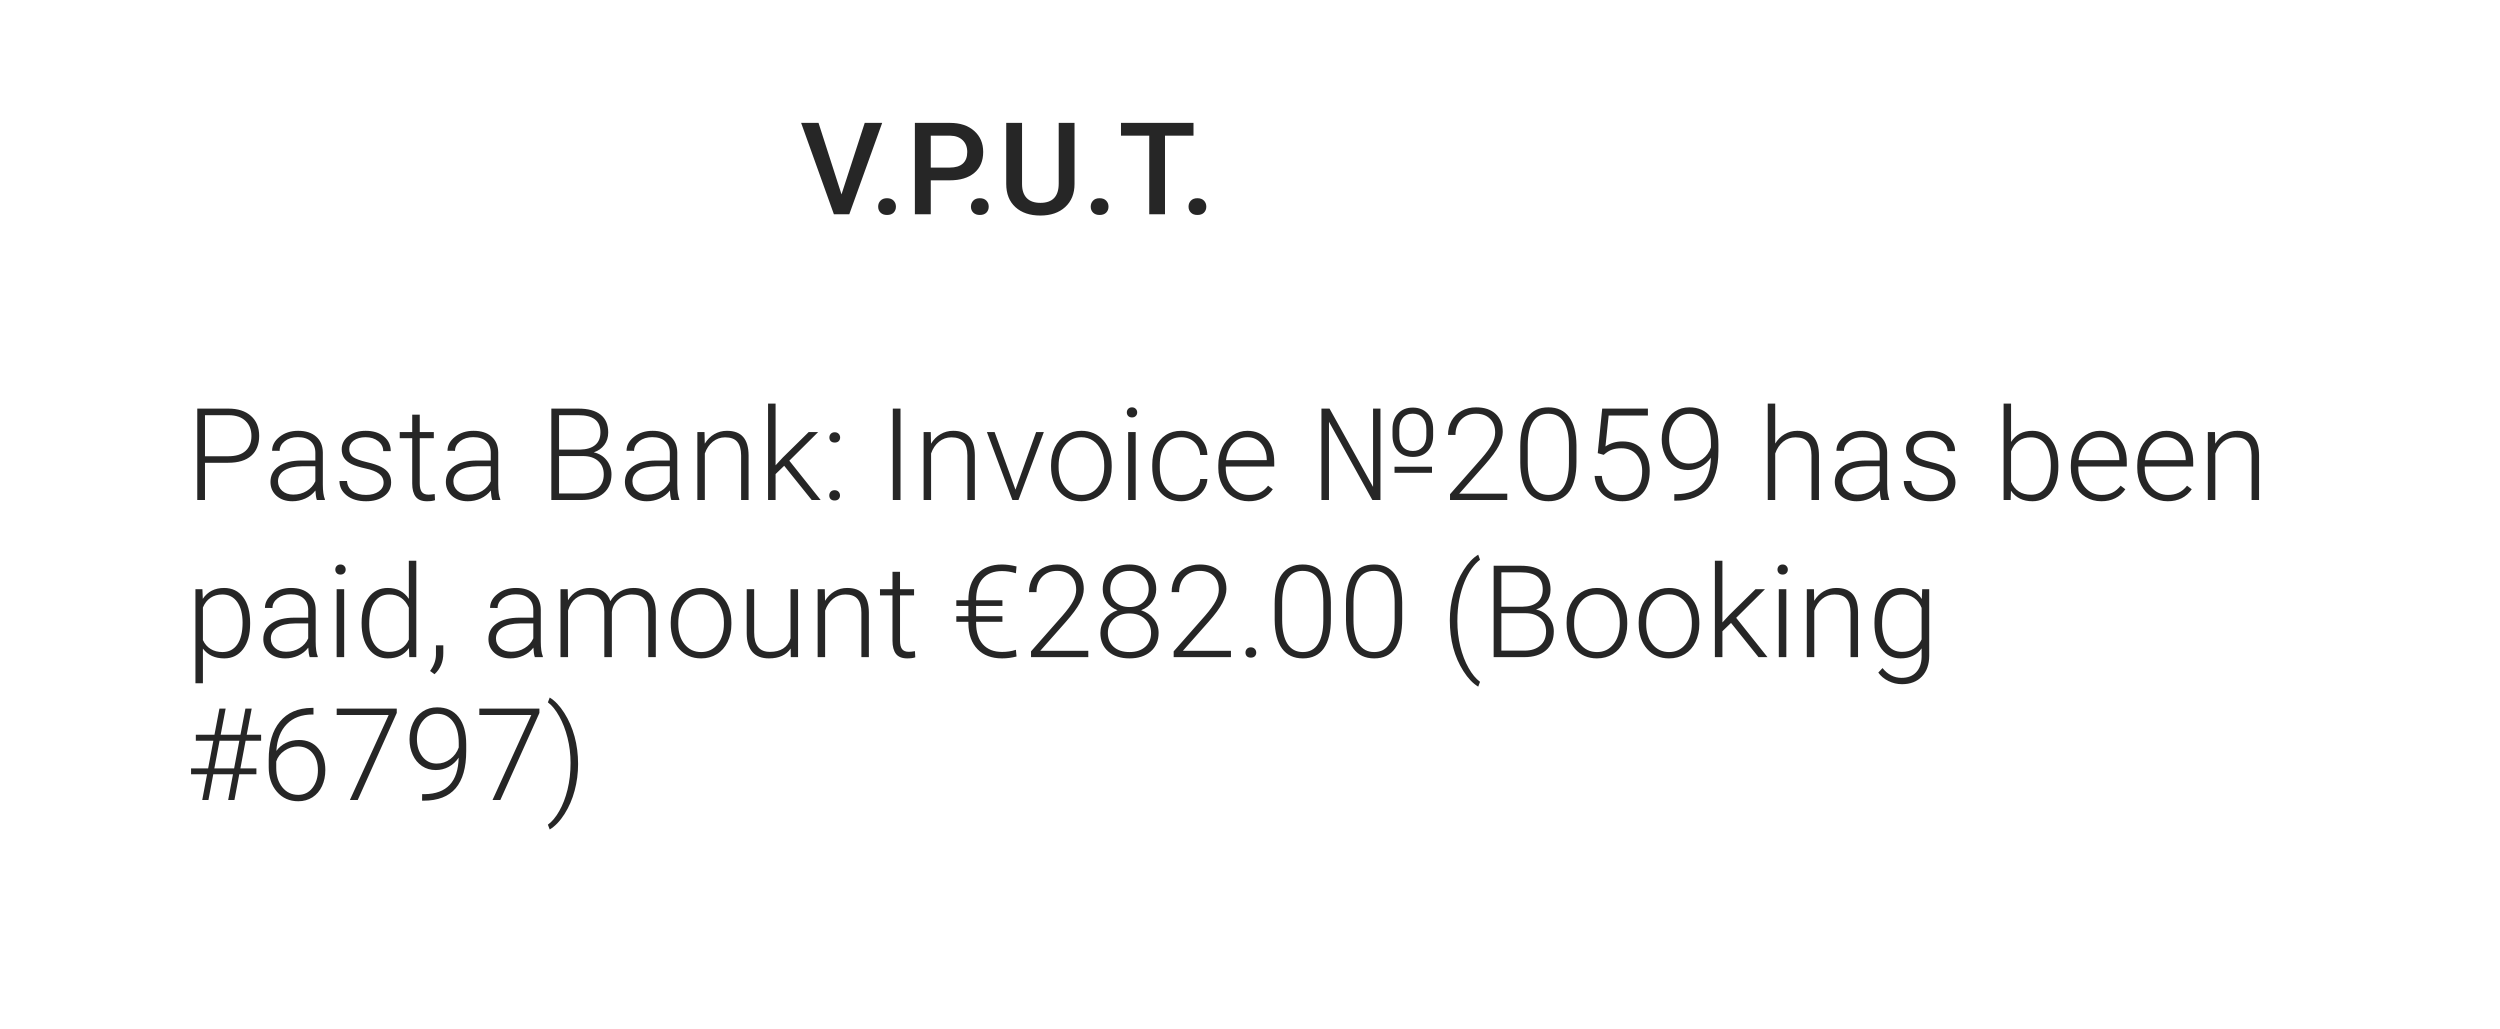 <svg width="175" height="72" viewBox="0 0 175 72" version="1.1" xmlns="http://www.w3.org/2000/svg" xmlns:xlink="http://www.w3.org/1999/xlink">
<title>notification</title>
<desc>Created using Figma</desc>
<g id="Canvas" transform="translate(-8058 -499)">
<g id="notification">
<g id="notification" filter="url(#filter0_d)">
<g id="Mask">
<use xlink:href="#path0_fill" transform="translate(8062 499)" fill="#FFFFFF" fill-opacity="0.95"/>
</g>
<mask id="mask0_outline" mask-type="alpha">
<g id="Mask">
<use xlink:href="#path0_fill" transform="translate(8062 499)" fill="#FFFFFF"/>
</g>
</mask>
<g id="Rectangle" opacity="0.663" mask="url(#mask0_outline)">
<use xlink:href="#path1_fill" transform="translate(8060.3 496.091)" fill="#FFFFFF"/>
</g>
<g id="vput" mask="url(#mask0_outline)">
<g id="Shape">
<use xlink:href="#path2_fill" transform="translate(8070 507.5)" fill="#14A4D8"/>
</g>
<g id="Shape">
<use xlink:href="#path3_fill" transform="translate(8098.19 504)" fill="#FEE900"/>
</g>
<g id="Shape">
<use xlink:href="#path4_fill" transform="translate(8089.25 506.8)" fill="#FB6E52"/>
</g>
<g id="Shape">
<use xlink:href="#path5_fill" transform="translate(8079.62 506.8)" fill="#9EE712"/>
</g>
</g>
</g>
<g id="V.P.U.T.">
<use xlink:href="#path6_fill" transform="translate(8114 506)" fill="#262626"/>
</g>
<g id="Pasta Bank: Invoice">
<use xlink:href="#path7_fill" transform="translate(8071 526)" fill="#262626"/>
</g>
</g>
</g>
<defs>
<filter id="filter0_d" filterUnits="userSpaceOnUse" x="8058" y="499" width="175" height="72" color-interpolation-filters="sRGB">
<feFlood flood-opacity="0" result="BackgroundImageFix"/>
<feColorMatrix in="SourceAlpha" type="matrix" values="0 0 0 0 0 0 0 0 0 0 0 0 0 0 0 0 0 0 255 0"/>
<feOffset dx="0" dy="4"/>
<feGaussianBlur stdDeviation="2"/>
<feColorMatrix type="matrix" values="0 0 0 0 0 0 0 0 0 0 0 0 0 0 0 0 0 0 0.12 0"/>
<feBlend mode="normal" in2="BackgroundImageFix" result="effect1_dropShadow"/>
<feBlend mode="normal" in="SourceGraphic" in2="effect1_dropShadow" result="shape"/>
</filter>
<path id="path0_fill" fill-rule="evenodd" d="M 0 10C 0 4.477 4.477 0 10 0L 157 0C 162.523 0 167 4.477 167 10L 167 54C 167 59.523 162.523 64 157 64L 10 64C 4.477 64 0 59.523 0 54L 0 10Z"/>
<path id="path1_fill" fill-rule="evenodd" d="M 0 0L 177.173 0L 177.173 25.212L 0 25.212L 0 0Z"/>
<path id="path2_fill" d="M 5.983 1.25414e-15L 3.717 6.659L 3.713 6.667C 3.66 6.884 3.569 6.91 3.503 6.91C 3.475 6.91 3.4 6.884 3.289 6.654L 0.888 1.25414e-15L 0 1.25414e-15L 2.669 7.073C 2.726 7.312 2.841 7.475 2.998 7.537C 3.162 7.651 3.318 7.7 3.512 7.7C 3.709 7.7 3.869 7.647 4.034 7.532C 4.178 7.431 4.293 7.268 4.354 7.078L 6.875 0L 5.983 1.25414e-15Z"/>
<path id="path3_fill" d="M 4.139 8.725L 4.011 8.887C 3.842 9.098 3.586 9.28 3.321 9.366L 3.301 9.375C 3.065 9.495 2.813 9.548 2.512 9.548C 2.086 9.548 1.735 9.424 1.367 9.151C 1.053 8.911 0.905 8.605 0.905 8.179L 0.905 3.98L 3.54 3.98L 3.54 3.119L 0.905 3.119L 0.905 0L 0 0L 0 8.225C 0 8.887 0.252 9.457 0.723 9.884L 0.731 9.888C 1.252 10.306 1.818 10.5 2.512 10.5C 2.85 10.5 3.259 10.409 3.631 10.248C 3.978 10.099 4.325 9.9 4.668 9.656L 4.812 9.553L 4.139 8.725Z"/>
<path id="path4_fill" d="M 5.236 0L 5.236 4.812C 5.236 5.379 5.023 5.839 4.588 6.214C 4.171 6.576 3.654 6.763 3.042 6.763C 2.438 6.763 1.938 6.605 1.595 6.312L 1.59 6.307C 1.16 5.971 0.952 5.498 0.952 4.859L 0.952 0L 0 0L 0 5.06C 0 5.843 0.317 6.482 0.973 7.019C 1.547 7.479 2.242 7.7 3.098 7.7C 3.915 7.7 4.61 7.462 5.227 6.972C 5.857 6.448 6.188 5.754 6.188 4.962L 6.188 0L 5.236 0Z"/>
<path id="path5_fill" fill-rule="evenodd" d="M 3.46 0C 4.333 0 5.121 0.344 5.738 0.996C 6.501 1.752 6.875 2.693 6.875 3.861C 6.875 4.943 6.579 5.935 6.039 6.656C 5.393 7.494 4.512 7.915 3.415 7.915C 2.871 7.915 2.375 7.807 1.978 7.597L 1.97 7.593C 1.495 7.313 1.125 6.94 0.889 6.515L 0.889 11.2L 0 11.2L 0 3.809C 0 2.903 0.28 2.061 0.833 1.31C 1.466 0.442 2.347 0 3.46 0ZM 1.604 1.834C 1.125 2.383 0.893 3.079 0.893 3.959L 0.889 3.959L 0.889 4.75L 1.023 5.14C 1.202 5.66 1.515 6.128 1.908 6.455C 2.372 6.798 2.854 6.966 3.395 6.97C 4.028 6.828 4.881 6.523 5.222 6.133C 5.734 5.497 5.981 4.784 5.981 3.959C 5.981 3.079 5.75 2.383 5.271 1.834L 5.267 1.829C 4.832 1.271 4.223 0.992 3.464 0.992C 2.684 0.992 2.111 1.25 1.604 1.834Z"/>
<path id="path6_fill" d="M 2.905 6.607L 4.531 1.602L 5.752 1.602L 3.45 8L 2.373 8L 0.079 1.602L 1.296 1.602L 2.905 6.607ZM 6.091 6.875C 6.29 6.875 6.444 6.932 6.552 7.046C 6.661 7.158 6.715 7.298 6.715 7.468C 6.715 7.635 6.661 7.774 6.552 7.886C 6.444 7.994 6.29 8.048 6.091 8.048C 5.9 8.048 5.75 7.994 5.638 7.886C 5.527 7.777 5.471 7.638 5.471 7.468C 5.471 7.298 5.525 7.158 5.634 7.046C 5.742 6.932 5.895 6.875 6.091 6.875ZM 9.154 5.623L 9.154 8L 8.042 8L 8.042 1.602L 10.49 1.602C 11.205 1.602 11.771 1.788 12.19 2.16C 12.612 2.532 12.823 3.024 12.823 3.636C 12.823 4.263 12.617 4.751 12.204 5.1C 11.793 5.448 11.218 5.623 10.477 5.623L 9.154 5.623ZM 9.154 4.73L 10.49 4.73C 10.885 4.73 11.187 4.638 11.395 4.454C 11.603 4.266 11.707 3.997 11.707 3.645C 11.707 3.299 11.602 3.024 11.391 2.819C 11.18 2.611 10.89 2.504 10.521 2.498L 9.154 2.498L 9.154 4.73ZM 12.586 6.875C 12.785 6.875 12.939 6.932 13.047 7.046C 13.156 7.158 13.21 7.298 13.21 7.468C 13.21 7.635 13.156 7.774 13.047 7.886C 12.939 7.994 12.785 8.048 12.586 8.048C 12.396 8.048 12.245 7.994 12.133 7.886C 12.022 7.777 11.966 7.638 11.966 7.468C 11.966 7.298 12.021 7.158 12.129 7.046C 12.237 6.932 12.39 6.875 12.586 6.875ZM 19.217 1.602L 19.217 5.877C 19.217 6.557 18.999 7.096 18.562 7.495C 18.129 7.89 17.55 8.088 16.827 8.088C 16.094 8.088 15.513 7.893 15.082 7.503C 14.651 7.111 14.436 6.567 14.436 5.873L 14.436 1.602L 15.543 1.602L 15.543 5.882C 15.543 6.31 15.652 6.636 15.869 6.862C 16.085 7.087 16.405 7.2 16.827 7.2C 17.682 7.2 18.11 6.749 18.11 5.847L 18.11 1.602L 19.217 1.602ZM 20.971 6.875C 21.17 6.875 21.324 6.932 21.432 7.046C 21.541 7.158 21.595 7.298 21.595 7.468C 21.595 7.635 21.541 7.774 21.432 7.886C 21.324 7.994 21.17 8.048 20.971 8.048C 20.78 8.048 20.629 7.994 20.518 7.886C 20.407 7.777 20.351 7.638 20.351 7.468C 20.351 7.298 20.405 7.158 20.514 7.046C 20.622 6.932 20.774 6.875 20.971 6.875ZM 27.545 2.498L 25.55 2.498L 25.55 8L 24.447 8L 24.447 2.498L 22.469 2.498L 22.469 1.602L 27.545 1.602L 27.545 2.498ZM 27.817 6.875C 28.017 6.875 28.17 6.932 28.279 7.046C 28.387 7.158 28.441 7.298 28.441 7.468C 28.441 7.635 28.387 7.774 28.279 7.886C 28.17 7.994 28.017 8.048 27.817 8.048C 27.627 8.048 27.476 7.994 27.365 7.886C 27.253 7.777 27.198 7.638 27.198 7.468C 27.198 7.298 27.252 7.158 27.36 7.046C 27.469 6.932 27.621 6.875 27.817 6.875Z"/>
<path id="path7_fill" d="M 1.349 5.394L 1.349 8L 0.809 8L 0.809 1.602L 2.988 1.602C 3.653 1.602 4.178 1.771 4.562 2.111C 4.948 2.451 5.142 2.918 5.142 3.513C 5.142 4.114 4.956 4.578 4.583 4.906C 4.214 5.231 3.678 5.394 2.975 5.394L 1.349 5.394ZM 1.349 4.937L 2.988 4.937C 3.513 4.937 3.913 4.812 4.188 4.563C 4.463 4.314 4.601 3.967 4.601 3.522C 4.601 3.08 4.463 2.728 4.188 2.467C 3.916 2.204 3.527 2.069 3.023 2.063L 1.349 2.063L 1.349 4.937ZM 9.18 8C 9.127 7.851 9.094 7.629 9.079 7.336C 8.895 7.577 8.659 7.763 8.372 7.895C 8.087 8.023 7.786 8.088 7.466 8.088C 7.009 8.088 6.639 7.96 6.354 7.706C 6.073 7.451 5.933 7.128 5.933 6.739C 5.933 6.276 6.125 5.91 6.508 5.64C 6.895 5.371 7.433 5.236 8.121 5.236L 9.075 5.236L 9.075 4.695C 9.075 4.355 8.969 4.089 8.758 3.896C 8.55 3.699 8.246 3.601 7.844 3.601C 7.478 3.601 7.175 3.695 6.935 3.882C 6.694 4.07 6.574 4.295 6.574 4.559L 6.047 4.555C 6.047 4.177 6.223 3.85 6.574 3.575C 6.926 3.296 7.358 3.157 7.871 3.157C 8.401 3.157 8.818 3.291 9.123 3.557C 9.431 3.821 9.589 4.19 9.598 4.665L 9.598 6.915C 9.598 7.375 9.646 7.719 9.743 7.947L 9.743 8L 9.18 8ZM 7.528 7.622C 7.879 7.622 8.193 7.537 8.468 7.367C 8.747 7.197 8.949 6.97 9.075 6.686L 9.075 5.64L 8.134 5.64C 7.61 5.646 7.2 5.743 6.904 5.93C 6.608 6.115 6.46 6.37 6.46 6.695C 6.46 6.961 6.558 7.183 6.754 7.358C 6.954 7.534 7.211 7.622 7.528 7.622ZM 13.852 6.792C 13.852 6.531 13.746 6.321 13.535 6.163C 13.327 6.005 13.012 5.882 12.59 5.794C 12.168 5.703 11.84 5.601 11.606 5.486C 11.374 5.369 11.202 5.227 11.087 5.06C 10.976 4.893 10.92 4.691 10.92 4.454C 10.92 4.079 11.077 3.77 11.391 3.526C 11.704 3.28 12.105 3.157 12.595 3.157C 13.125 3.157 13.55 3.289 13.869 3.553C 14.191 3.813 14.352 4.155 14.352 4.577L 13.825 4.577C 13.825 4.298 13.708 4.067 13.474 3.882C 13.242 3.698 12.949 3.605 12.595 3.605C 12.249 3.605 11.971 3.683 11.76 3.838C 11.552 3.991 11.448 4.19 11.448 4.436C 11.448 4.673 11.534 4.858 11.707 4.99C 11.883 5.119 12.201 5.237 12.661 5.346C 13.123 5.454 13.469 5.57 13.698 5.693C 13.929 5.816 14.101 5.964 14.212 6.137C 14.323 6.31 14.379 6.519 14.379 6.765C 14.379 7.167 14.216 7.487 13.891 7.728C 13.569 7.968 13.147 8.088 12.626 8.088C 12.072 8.088 11.622 7.955 11.276 7.688C 10.934 7.418 10.762 7.079 10.762 6.668L 11.29 6.668C 11.31 6.976 11.439 7.216 11.676 7.389C 11.916 7.559 12.233 7.644 12.626 7.644C 12.992 7.644 13.288 7.563 13.513 7.402C 13.739 7.241 13.852 7.038 13.852 6.792ZM 16.383 2.028L 16.383 3.245L 17.367 3.245L 17.367 3.676L 16.383 3.676L 16.383 6.844C 16.383 7.108 16.43 7.304 16.523 7.433C 16.62 7.562 16.78 7.626 17.002 7.626C 17.09 7.626 17.232 7.612 17.429 7.583L 17.451 8.013C 17.313 8.063 17.125 8.088 16.888 8.088C 16.528 8.088 16.266 7.984 16.102 7.776C 15.938 7.565 15.855 7.256 15.855 6.849L 15.855 3.676L 14.981 3.676L 14.981 3.245L 15.855 3.245L 15.855 2.028L 16.383 2.028ZM 21.459 8C 21.406 7.851 21.372 7.629 21.357 7.336C 21.173 7.577 20.937 7.763 20.65 7.895C 20.366 8.023 20.064 8.088 19.745 8.088C 19.288 8.088 18.917 7.96 18.633 7.706C 18.352 7.451 18.211 7.128 18.211 6.739C 18.211 6.276 18.403 5.91 18.787 5.64C 19.173 5.371 19.711 5.236 20.399 5.236L 21.353 5.236L 21.353 4.695C 21.353 4.355 21.248 4.089 21.037 3.896C 20.829 3.699 20.524 3.601 20.123 3.601C 19.756 3.601 19.453 3.695 19.213 3.882C 18.973 4.07 18.852 4.295 18.852 4.559L 18.325 4.555C 18.325 4.177 18.501 3.85 18.852 3.575C 19.204 3.296 19.636 3.157 20.149 3.157C 20.679 3.157 21.097 3.291 21.401 3.557C 21.709 3.821 21.867 4.19 21.876 4.665L 21.876 6.915C 21.876 7.375 21.924 7.719 22.021 7.947L 22.021 8L 21.459 8ZM 19.806 7.622C 20.158 7.622 20.471 7.537 20.747 7.367C 21.025 7.197 21.227 6.97 21.353 6.686L 21.353 5.64L 20.413 5.64C 19.888 5.646 19.478 5.743 19.182 5.93C 18.886 6.115 18.738 6.37 18.738 6.695C 18.738 6.961 18.836 7.183 19.033 7.358C 19.232 7.534 19.49 7.622 19.806 7.622ZM 25.594 8L 25.594 1.602L 27.483 1.602C 28.169 1.602 28.689 1.744 29.044 2.028C 29.398 2.309 29.575 2.725 29.575 3.276C 29.575 3.607 29.484 3.896 29.303 4.142C 29.124 4.385 28.878 4.559 28.564 4.665C 28.936 4.747 29.235 4.93 29.461 5.214C 29.689 5.498 29.804 5.826 29.804 6.198C 29.804 6.764 29.621 7.206 29.254 7.525C 28.891 7.842 28.384 8 27.734 8L 25.594 8ZM 26.134 4.924L 26.134 7.543L 27.756 7.543C 28.219 7.543 28.585 7.426 28.855 7.191C 29.127 6.954 29.263 6.626 29.263 6.207C 29.263 5.812 29.133 5.5 28.872 5.271C 28.614 5.04 28.257 4.924 27.8 4.924L 26.134 4.924ZM 26.134 4.471L 27.611 4.471C 28.062 4.462 28.411 4.357 28.657 4.155C 28.906 3.95 29.03 3.652 29.03 3.263C 29.03 2.853 28.901 2.551 28.644 2.357C 28.389 2.161 28.002 2.063 27.483 2.063L 26.134 2.063L 26.134 4.471ZM 33.992 8C 33.939 7.851 33.905 7.629 33.891 7.336C 33.706 7.577 33.47 7.763 33.183 7.895C 32.899 8.023 32.597 8.088 32.278 8.088C 31.821 8.088 31.45 7.96 31.166 7.706C 30.885 7.451 30.744 7.128 30.744 6.739C 30.744 6.276 30.936 5.91 31.32 5.64C 31.706 5.371 32.244 5.236 32.933 5.236L 33.886 5.236L 33.886 4.695C 33.886 4.355 33.781 4.089 33.57 3.896C 33.362 3.699 33.057 3.601 32.656 3.601C 32.29 3.601 31.986 3.695 31.746 3.882C 31.506 4.07 31.386 4.295 31.386 4.559L 30.858 4.555C 30.858 4.177 31.034 3.85 31.386 3.575C 31.737 3.296 32.169 3.157 32.682 3.157C 33.212 3.157 33.63 3.291 33.935 3.557C 34.242 3.821 34.4 4.19 34.409 4.665L 34.409 6.915C 34.409 7.375 34.458 7.719 34.554 7.947L 34.554 8L 33.992 8ZM 32.339 7.622C 32.691 7.622 33.004 7.537 33.28 7.367C 33.558 7.197 33.76 6.97 33.886 6.686L 33.886 5.64L 32.946 5.64C 32.421 5.646 32.011 5.743 31.715 5.93C 31.419 6.115 31.271 6.37 31.271 6.695C 31.271 6.961 31.37 7.183 31.566 7.358C 31.765 7.534 32.023 7.622 32.339 7.622ZM 36.316 3.245L 36.334 4.058C 36.513 3.765 36.735 3.542 37.002 3.39C 37.269 3.235 37.563 3.157 37.885 3.157C 38.395 3.157 38.774 3.301 39.023 3.588C 39.273 3.875 39.398 4.306 39.401 4.88L 39.401 8L 38.878 8L 38.878 4.875C 38.876 4.451 38.785 4.134 38.606 3.926C 38.43 3.718 38.148 3.614 37.758 3.614C 37.433 3.614 37.144 3.717 36.892 3.922C 36.643 4.124 36.459 4.398 36.338 4.744L 36.338 8L 35.815 8L 35.815 3.245L 36.316 3.245ZM 41.893 5.605L 41.291 6.185L 41.291 8L 40.764 8L 40.764 1.25L 41.291 1.25L 41.291 5.57L 41.788 5.034L 43.607 3.245L 44.27 3.245L 42.253 5.249L 44.446 8L 43.818 8L 41.893 5.605ZM 45.048 7.684C 45.048 7.581 45.081 7.495 45.145 7.424C 45.212 7.351 45.305 7.314 45.422 7.314C 45.539 7.314 45.631 7.351 45.699 7.424C 45.766 7.495 45.8 7.581 45.8 7.684C 45.8 7.786 45.766 7.871 45.699 7.938C 45.631 8.003 45.539 8.035 45.422 8.035C 45.305 8.035 45.212 8.003 45.145 7.938C 45.081 7.871 45.048 7.786 45.048 7.684ZM 45.057 3.627C 45.057 3.525 45.089 3.438 45.154 3.368C 45.221 3.295 45.313 3.258 45.431 3.258C 45.548 3.258 45.64 3.295 45.708 3.368C 45.775 3.438 45.809 3.525 45.809 3.627C 45.809 3.73 45.775 3.815 45.708 3.882C 45.64 3.947 45.548 3.979 45.431 3.979C 45.313 3.979 45.221 3.947 45.154 3.882C 45.089 3.815 45.057 3.73 45.057 3.627ZM 50.036 8L 49.496 8L 49.496 1.602L 50.036 1.602L 50.036 8ZM 52.154 3.245L 52.172 4.058C 52.351 3.765 52.573 3.542 52.84 3.39C 53.106 3.235 53.401 3.157 53.723 3.157C 54.233 3.157 54.612 3.301 54.861 3.588C 55.11 3.875 55.236 4.306 55.239 4.88L 55.239 8L 54.716 8L 54.716 4.875C 54.713 4.451 54.623 4.134 54.444 3.926C 54.268 3.718 53.985 3.614 53.596 3.614C 53.27 3.614 52.982 3.717 52.73 3.922C 52.481 4.124 52.296 4.398 52.176 4.744L 52.176 8L 51.653 8L 51.653 3.245L 52.154 3.245ZM 58.083 7.275L 59.528 3.245L 60.069 3.245L 58.294 8L 57.867 8L 56.083 3.245L 56.623 3.245L 58.083 7.275ZM 60.574 5.552C 60.574 5.095 60.662 4.684 60.838 4.317C 61.017 3.951 61.267 3.667 61.589 3.465C 61.915 3.26 62.282 3.157 62.692 3.157C 63.325 3.157 63.838 3.38 64.231 3.825C 64.623 4.268 64.819 4.855 64.819 5.587L 64.819 5.697C 64.819 6.157 64.73 6.572 64.551 6.941C 64.376 7.307 64.126 7.59 63.804 7.789C 63.482 7.988 63.114 8.088 62.701 8.088C 62.071 8.088 61.559 7.867 61.163 7.424C 60.77 6.979 60.574 6.39 60.574 5.658L 60.574 5.552ZM 61.102 5.697C 61.102 6.266 61.248 6.733 61.541 7.099C 61.837 7.462 62.224 7.644 62.701 7.644C 63.176 7.644 63.56 7.462 63.852 7.099C 64.148 6.733 64.296 6.251 64.296 5.653L 64.296 5.552C 64.296 5.189 64.229 4.856 64.094 4.555C 63.959 4.253 63.77 4.02 63.527 3.856C 63.284 3.689 63.006 3.605 62.692 3.605C 62.224 3.605 61.841 3.79 61.545 4.159C 61.249 4.525 61.102 5.006 61.102 5.601L 61.102 5.697ZM 66.498 8L 65.971 8L 65.971 3.245L 66.498 3.245L 66.498 8ZM 65.878 1.87C 65.878 1.77 65.911 1.687 65.975 1.619C 66.04 1.549 66.127 1.514 66.239 1.514C 66.35 1.514 66.438 1.549 66.502 1.619C 66.57 1.687 66.603 1.77 66.603 1.87C 66.603 1.969 66.57 2.053 66.502 2.12C 66.438 2.188 66.35 2.221 66.239 2.221C 66.127 2.221 66.04 2.188 65.975 2.12C 65.911 2.053 65.878 1.969 65.878 1.87ZM 69.689 7.644C 70.055 7.644 70.361 7.542 70.607 7.336C 70.856 7.128 70.991 6.86 71.011 6.532L 71.517 6.532C 71.502 6.822 71.411 7.087 71.244 7.328C 71.077 7.565 70.855 7.751 70.576 7.886C 70.301 8.021 70.005 8.088 69.689 8.088C 69.064 8.088 68.569 7.871 68.203 7.438C 67.84 7.004 67.658 6.421 67.658 5.688L 67.658 5.53C 67.658 5.062 67.74 4.647 67.904 4.287C 68.068 3.926 68.303 3.648 68.607 3.452C 68.915 3.255 69.274 3.157 69.684 3.157C 70.206 3.157 70.635 3.312 70.972 3.623C 71.311 3.934 71.493 4.342 71.517 4.849L 71.011 4.849C 70.988 4.477 70.853 4.177 70.607 3.948C 70.364 3.72 70.056 3.605 69.684 3.605C 69.21 3.605 68.84 3.777 68.577 4.12C 68.316 4.462 68.186 4.943 68.186 5.561L 68.186 5.715C 68.186 6.321 68.316 6.794 68.577 7.134C 68.84 7.474 69.211 7.644 69.689 7.644ZM 74.413 8.088C 74.008 8.088 73.642 7.988 73.314 7.789C 72.989 7.59 72.735 7.313 72.554 6.958C 72.372 6.601 72.281 6.201 72.281 5.759L 72.281 5.57C 72.281 5.113 72.369 4.701 72.545 4.335C 72.724 3.969 72.971 3.682 73.288 3.474C 73.604 3.263 73.947 3.157 74.316 3.157C 74.893 3.157 75.35 3.355 75.687 3.75C 76.027 4.143 76.197 4.681 76.197 5.363L 76.197 5.658L 72.804 5.658L 72.804 5.759C 72.804 6.298 72.958 6.748 73.266 7.108C 73.576 7.465 73.966 7.644 74.435 7.644C 74.716 7.644 74.963 7.593 75.177 7.49C 75.394 7.388 75.59 7.224 75.766 6.998L 76.096 7.249C 75.709 7.808 75.148 8.088 74.413 8.088ZM 74.316 3.605C 73.92 3.605 73.586 3.75 73.314 4.041C 73.044 4.331 72.88 4.72 72.822 5.209L 75.674 5.209L 75.674 5.152C 75.659 4.695 75.529 4.323 75.283 4.036C 75.037 3.749 74.714 3.605 74.316 3.605ZM 87.24 6.097L 84.617 6.097L 84.617 5.671L 87.24 5.671L 87.24 6.097ZM 84.476 3.025C 84.476 2.577 84.605 2.217 84.863 1.944C 85.124 1.669 85.468 1.531 85.895 1.531C 86.323 1.531 86.668 1.667 86.928 1.94C 87.189 2.212 87.319 2.582 87.319 3.047L 87.319 3.5C 87.319 3.942 87.192 4.301 86.937 4.577C 86.682 4.849 86.338 4.985 85.904 4.985C 85.468 4.985 85.121 4.849 84.863 4.577C 84.605 4.304 84.476 3.939 84.476 3.482L 84.476 3.025ZM 84.951 3.5C 84.951 3.834 85.034 4.096 85.201 4.287C 85.368 4.474 85.603 4.568 85.904 4.568C 86.191 4.568 86.42 4.474 86.59 4.287C 86.76 4.099 86.845 3.833 86.845 3.487L 86.845 3.025C 86.845 2.697 86.761 2.438 86.594 2.248C 86.427 2.054 86.194 1.958 85.895 1.958C 85.597 1.958 85.364 2.056 85.197 2.252C 85.033 2.445 84.951 2.71 84.951 3.047L 84.951 3.5ZM 83.632 8L 83.065 8L 80.029 2.524L 80.029 8L 79.501 8L 79.501 1.602L 80.068 1.602L 83.114 7.082L 83.114 1.602L 83.632 1.602L 83.632 8ZM 92.509 8L 88.501 8L 88.501 7.596L 90.694 5.108C 91.058 4.689 91.31 4.344 91.45 4.071C 91.591 3.799 91.661 3.534 91.661 3.276C 91.661 2.872 91.543 2.552 91.305 2.318C 91.068 2.081 90.741 1.962 90.325 1.962C 89.894 1.962 89.546 2.1 89.279 2.375C 89.016 2.65 88.884 3.008 88.884 3.447L 88.361 3.447C 88.361 3.087 88.441 2.759 88.603 2.463C 88.767 2.167 88.998 1.936 89.297 1.769C 89.599 1.599 89.941 1.514 90.325 1.514C 90.911 1.514 91.368 1.667 91.696 1.975C 92.027 2.283 92.193 2.702 92.193 3.232C 92.193 3.531 92.099 3.857 91.912 4.212C 91.727 4.566 91.4 5.009 90.932 5.539L 89.147 7.556L 92.509 7.556L 92.509 8ZM 97.352 5.333C 97.352 6.235 97.186 6.92 96.856 7.389C 96.524 7.855 96.037 8.088 95.392 8.088C 94.759 8.088 94.274 7.859 93.938 7.402C 93.601 6.942 93.428 6.274 93.419 5.398L 93.419 4.251C 93.419 3.352 93.586 2.671 93.92 2.208C 94.254 1.745 94.742 1.514 95.383 1.514C 96.016 1.514 96.499 1.738 96.834 2.186C 97.168 2.631 97.34 3.289 97.352 4.159L 97.352 5.333ZM 96.825 4.186C 96.825 3.453 96.705 2.899 96.464 2.524C 96.227 2.149 95.867 1.962 95.383 1.962C 94.909 1.962 94.551 2.145 94.311 2.511C 94.071 2.877 93.948 3.418 93.942 4.133L 93.942 5.39C 93.942 6.119 94.065 6.677 94.311 7.064C 94.56 7.451 94.92 7.644 95.392 7.644C 95.861 7.644 96.215 7.455 96.456 7.077C 96.699 6.699 96.822 6.146 96.825 5.416L 96.825 4.186ZM 98.842 4.722L 99.154 1.602L 102.353 1.602L 102.353 2.089L 99.606 2.089L 99.382 4.251C 99.725 4.017 100.126 3.9 100.586 3.9C 101.164 3.9 101.624 4.087 101.966 4.462C 102.309 4.837 102.48 5.337 102.48 5.961C 102.48 6.635 102.313 7.158 101.979 7.53C 101.646 7.902 101.175 8.088 100.569 8.088C 100.012 8.088 99.561 7.933 99.215 7.622C 98.87 7.312 98.672 6.876 98.622 6.317L 99.127 6.317C 99.177 6.753 99.325 7.084 99.571 7.31C 99.817 7.533 100.15 7.644 100.569 7.644C 101.026 7.644 101.37 7.499 101.602 7.209C 101.836 6.919 101.953 6.506 101.953 5.97C 101.953 5.501 101.823 5.119 101.562 4.823C 101.301 4.527 100.945 4.379 100.494 4.379C 100.245 4.379 100.028 4.411 99.844 4.476C 99.659 4.537 99.464 4.659 99.259 4.84L 98.842 4.722ZM 106.761 5.038C 106.573 5.313 106.34 5.527 106.062 5.68C 105.784 5.829 105.482 5.904 105.157 5.904C 104.793 5.904 104.473 5.81 104.194 5.623C 103.916 5.435 103.701 5.176 103.548 4.845C 103.396 4.514 103.32 4.152 103.32 3.759C 103.32 3.337 103.4 2.954 103.562 2.608C 103.726 2.262 103.953 1.994 104.243 1.804C 104.536 1.61 104.873 1.514 105.253 1.514C 105.895 1.514 106.395 1.739 106.752 2.19C 107.109 2.639 107.288 3.276 107.288 4.102L 107.288 4.577C 107.288 5.731 107.042 6.598 106.55 7.178C 106.058 7.758 105.306 8.048 104.295 8.048L 104.199 8.048L 104.203 7.591L 104.388 7.591C 105.152 7.58 105.734 7.363 106.132 6.941C 106.531 6.519 106.74 5.885 106.761 5.038ZM 105.223 5.451C 105.574 5.451 105.889 5.347 106.167 5.139C 106.449 4.928 106.648 4.656 106.765 4.322L 106.765 4.019C 106.765 3.368 106.629 2.864 106.356 2.507C 106.087 2.146 105.722 1.966 105.262 1.966C 104.846 1.966 104.505 2.135 104.238 2.472C 103.972 2.806 103.838 3.228 103.838 3.737C 103.838 4.227 103.966 4.635 104.221 4.963C 104.479 5.289 104.812 5.451 105.223 5.451ZM 111.265 4.049C 111.438 3.765 111.659 3.545 111.929 3.39C 112.198 3.235 112.493 3.157 112.812 3.157C 113.322 3.157 113.701 3.301 113.95 3.588C 114.199 3.875 114.325 4.306 114.328 4.88L 114.328 8L 113.805 8L 113.805 4.875C 113.802 4.451 113.711 4.134 113.533 3.926C 113.357 3.718 113.074 3.614 112.685 3.614C 112.359 3.614 112.071 3.717 111.819 3.922C 111.57 4.124 111.385 4.398 111.265 4.744L 111.265 8L 110.742 8L 110.742 1.25L 111.265 1.25L 111.265 4.049ZM 118.683 8C 118.63 7.851 118.597 7.629 118.582 7.336C 118.397 7.577 118.162 7.763 117.875 7.895C 117.59 8.023 117.289 8.088 116.969 8.088C 116.512 8.088 116.142 7.96 115.857 7.706C 115.576 7.451 115.436 7.128 115.436 6.739C 115.436 6.276 115.627 5.91 116.011 5.64C 116.398 5.371 116.936 5.236 117.624 5.236L 118.578 5.236L 118.578 4.695C 118.578 4.355 118.472 4.089 118.261 3.896C 118.053 3.699 117.749 3.601 117.347 3.601C 116.981 3.601 116.678 3.695 116.438 3.882C 116.197 4.07 116.077 4.295 116.077 4.559L 115.55 4.555C 115.55 4.177 115.726 3.85 116.077 3.575C 116.429 3.296 116.861 3.157 117.374 3.157C 117.904 3.157 118.321 3.291 118.626 3.557C 118.934 3.821 119.092 4.19 119.101 4.665L 119.101 6.915C 119.101 7.375 119.149 7.719 119.246 7.947L 119.246 8L 118.683 8ZM 117.031 7.622C 117.382 7.622 117.696 7.537 117.971 7.367C 118.25 7.197 118.452 6.97 118.578 6.686L 118.578 5.64L 117.637 5.64C 117.113 5.646 116.703 5.743 116.407 5.93C 116.111 6.115 115.963 6.37 115.963 6.695C 115.963 6.961 116.061 7.183 116.257 7.358C 116.457 7.534 116.714 7.622 117.031 7.622ZM 123.354 6.792C 123.354 6.531 123.249 6.321 123.038 6.163C 122.83 6.005 122.515 5.882 122.093 5.794C 121.671 5.703 121.343 5.601 121.109 5.486C 120.877 5.369 120.705 5.227 120.59 5.06C 120.479 4.893 120.423 4.691 120.423 4.454C 120.423 4.079 120.58 3.77 120.894 3.526C 121.207 3.28 121.608 3.157 122.098 3.157C 122.628 3.157 123.053 3.289 123.372 3.553C 123.694 3.813 123.855 4.155 123.855 4.577L 123.328 4.577C 123.328 4.298 123.211 4.067 122.977 3.882C 122.745 3.698 122.452 3.605 122.098 3.605C 121.752 3.605 121.474 3.683 121.263 3.838C 121.055 3.991 120.951 4.19 120.951 4.436C 120.951 4.673 121.037 4.858 121.21 4.99C 121.386 5.119 121.704 5.237 122.164 5.346C 122.626 5.454 122.972 5.57 123.201 5.693C 123.432 5.816 123.604 5.964 123.715 6.137C 123.826 6.31 123.882 6.519 123.882 6.765C 123.882 7.167 123.719 7.487 123.394 7.728C 123.072 7.968 122.65 8.088 122.128 8.088C 121.575 8.088 121.125 7.955 120.779 7.688C 120.437 7.418 120.265 7.079 120.265 6.668L 120.792 6.668C 120.813 6.976 120.942 7.216 121.179 7.389C 121.419 7.559 121.736 7.644 122.128 7.644C 122.495 7.644 122.791 7.563 123.016 7.402C 123.242 7.241 123.354 7.038 123.354 6.792ZM 131.084 5.671C 131.084 6.412 130.92 7.001 130.592 7.438C 130.264 7.871 129.823 8.088 129.27 8.088C 128.607 8.088 128.106 7.842 127.767 7.35L 127.745 8L 127.252 8L 127.252 1.25L 127.775 1.25L 127.775 3.935C 128.109 3.417 128.604 3.157 129.261 3.157C 129.823 3.157 130.267 3.373 130.592 3.803C 130.92 4.231 131.084 4.827 131.084 5.592L 131.084 5.671ZM 130.557 5.579C 130.557 4.952 130.436 4.468 130.192 4.128C 129.949 3.786 129.606 3.614 129.164 3.614C 128.827 3.614 128.542 3.698 128.307 3.865C 128.073 4.029 127.896 4.271 127.775 4.59L 127.775 6.734C 128.039 7.332 128.505 7.631 129.173 7.631C 129.606 7.631 129.945 7.459 130.188 7.117C 130.434 6.774 130.557 6.261 130.557 5.579ZM 134.09 8.088C 133.686 8.088 133.32 7.988 132.992 7.789C 132.667 7.59 132.413 7.313 132.231 6.958C 132.05 6.601 131.959 6.201 131.959 5.759L 131.959 5.57C 131.959 5.113 132.047 4.701 132.223 4.335C 132.401 3.969 132.649 3.682 132.965 3.474C 133.282 3.263 133.625 3.157 133.994 3.157C 134.571 3.157 135.028 3.355 135.365 3.75C 135.705 4.143 135.875 4.681 135.875 5.363L 135.875 5.658L 132.482 5.658L 132.482 5.759C 132.482 6.298 132.636 6.748 132.943 7.108C 133.254 7.465 133.644 7.644 134.112 7.644C 134.394 7.644 134.641 7.593 134.855 7.49C 135.072 7.388 135.268 7.224 135.444 6.998L 135.773 7.249C 135.387 7.808 134.826 8.088 134.09 8.088ZM 133.994 3.605C 133.598 3.605 133.264 3.75 132.992 4.041C 132.722 4.331 132.558 4.72 132.5 5.209L 135.352 5.209L 135.352 5.152C 135.337 4.695 135.207 4.323 134.96 4.036C 134.714 3.749 134.392 3.605 133.994 3.605ZM 138.74 8.088C 138.335 8.088 137.969 7.988 137.641 7.789C 137.316 7.59 137.062 7.313 136.881 6.958C 136.699 6.601 136.608 6.201 136.608 5.759L 136.608 5.57C 136.608 5.113 136.696 4.701 136.872 4.335C 137.051 3.969 137.298 3.682 137.615 3.474C 137.931 3.263 138.274 3.157 138.643 3.157C 139.22 3.157 139.677 3.355 140.014 3.75C 140.354 4.143 140.524 4.681 140.524 5.363L 140.524 5.658L 137.131 5.658L 137.131 5.759C 137.131 6.298 137.285 6.748 137.593 7.108C 137.903 7.465 138.293 7.644 138.762 7.644C 139.043 7.644 139.291 7.593 139.504 7.49C 139.721 7.388 139.917 7.224 140.093 6.998L 140.423 7.249C 140.036 7.808 139.475 8.088 138.74 8.088ZM 138.643 3.605C 138.248 3.605 137.914 3.75 137.641 4.041C 137.372 4.331 137.208 4.72 137.149 5.209L 140.001 5.209L 140.001 5.152C 139.986 4.695 139.856 4.323 139.61 4.036C 139.364 3.749 139.042 3.605 138.643 3.605ZM 142.049 3.245L 142.066 4.058C 142.245 3.765 142.468 3.542 142.734 3.39C 143.001 3.235 143.295 3.157 143.618 3.157C 144.127 3.157 144.507 3.301 144.756 3.588C 145.005 3.875 145.131 4.306 145.134 4.88L 145.134 8L 144.611 8L 144.611 4.875C 144.608 4.451 144.517 4.134 144.338 3.926C 144.163 3.718 143.88 3.614 143.49 3.614C 143.165 3.614 142.876 3.717 142.625 3.922C 142.375 4.124 142.191 4.398 142.071 4.744L 142.071 8L 141.548 8L 141.548 3.245L 142.049 3.245ZM 4.509 16.671C 4.509 17.412 4.345 18.001 4.017 18.438C 3.688 18.871 3.249 19.088 2.698 19.088C 2.048 19.088 1.55 18.859 1.204 18.402L 1.204 20.828L 0.681 20.828L 0.681 14.245L 1.169 14.245L 1.195 14.918C 1.538 14.411 2.035 14.157 2.685 14.157C 3.253 14.157 3.699 14.373 4.021 14.803C 4.346 15.234 4.509 15.832 4.509 16.596L 4.509 16.671ZM 3.981 16.579C 3.981 15.972 3.857 15.493 3.608 15.142C 3.359 14.79 3.012 14.614 2.566 14.614C 2.244 14.614 1.967 14.692 1.736 14.847C 1.504 15.002 1.327 15.228 1.204 15.524L 1.204 17.805C 1.33 18.077 1.51 18.285 1.745 18.429C 1.979 18.572 2.256 18.644 2.575 18.644C 3.018 18.644 3.362 18.468 3.608 18.117C 3.857 17.762 3.981 17.25 3.981 16.579ZM 8.679 19C 8.626 18.851 8.593 18.629 8.578 18.336C 8.394 18.577 8.158 18.763 7.871 18.895C 7.586 19.023 7.285 19.088 6.965 19.088C 6.508 19.088 6.138 18.96 5.854 18.706C 5.572 18.451 5.432 18.128 5.432 17.739C 5.432 17.276 5.624 16.91 6.007 16.64C 6.394 16.371 6.932 16.236 7.62 16.236L 8.574 16.236L 8.574 15.695C 8.574 15.355 8.468 15.089 8.257 14.896C 8.049 14.699 7.745 14.601 7.343 14.601C 6.977 14.601 6.674 14.695 6.434 14.882C 6.193 15.07 6.073 15.295 6.073 15.559L 5.546 15.555C 5.546 15.177 5.722 14.85 6.073 14.575C 6.425 14.296 6.857 14.157 7.37 14.157C 7.9 14.157 8.317 14.29 8.622 14.557C 8.93 14.821 9.088 15.19 9.097 15.665L 9.097 17.915C 9.097 18.375 9.145 18.719 9.242 18.947L 9.242 19L 8.679 19ZM 7.027 18.622C 7.378 18.622 7.692 18.537 7.967 18.367C 8.246 18.197 8.448 17.97 8.574 17.686L 8.574 16.64L 7.633 16.64C 7.109 16.646 6.699 16.743 6.403 16.93C 6.107 17.115 5.959 17.37 5.959 17.695C 5.959 17.961 6.057 18.183 6.253 18.358C 6.453 18.534 6.71 18.622 7.027 18.622ZM 11.092 19L 10.565 19L 10.565 14.245L 11.092 14.245L 11.092 19ZM 10.472 12.87C 10.472 12.77 10.504 12.687 10.569 12.619C 10.633 12.549 10.721 12.514 10.832 12.514C 10.944 12.514 11.032 12.549 11.096 12.619C 11.164 12.687 11.197 12.77 11.197 12.87C 11.197 12.969 11.164 13.053 11.096 13.12C 11.032 13.188 10.944 13.221 10.832 13.221C 10.721 13.221 10.633 13.188 10.569 13.12C 10.504 13.053 10.472 12.969 10.472 12.87ZM 12.313 16.579C 12.313 15.84 12.477 15.253 12.806 14.816C 13.137 14.377 13.585 14.157 14.15 14.157C 14.792 14.157 15.281 14.411 15.618 14.918L 15.618 12.25L 16.141 12.25L 16.141 19L 15.649 19L 15.627 18.367C 15.29 18.848 14.795 19.088 14.142 19.088C 13.594 19.088 13.151 18.868 12.815 18.429C 12.48 17.986 12.313 17.39 12.313 16.64L 12.313 16.579ZM 12.845 16.671C 12.845 17.277 12.967 17.756 13.21 18.108C 13.453 18.456 13.796 18.631 14.238 18.631C 14.886 18.631 15.346 18.345 15.618 17.774L 15.618 15.541C 15.346 14.923 14.889 14.614 14.247 14.614C 13.805 14.614 13.46 14.789 13.214 15.137C 12.968 15.483 12.845 15.994 12.845 16.671ZM 17.416 20.195L 17.104 19.967C 17.37 19.609 17.508 19.239 17.517 18.855L 17.517 18.174L 18.031 18.174L 18.031 18.723C 18.031 19.332 17.826 19.823 17.416 20.195ZM 24.438 19C 24.385 18.851 24.352 18.629 24.337 18.336C 24.152 18.577 23.916 18.763 23.629 18.895C 23.345 19.023 23.044 19.088 22.724 19.088C 22.267 19.088 21.896 18.96 21.612 18.706C 21.331 18.451 21.19 18.128 21.19 17.739C 21.19 17.276 21.382 16.91 21.766 16.64C 22.153 16.371 22.69 16.236 23.379 16.236L 24.332 16.236L 24.332 15.695C 24.332 15.355 24.227 15.089 24.016 14.896C 23.808 14.699 23.503 14.601 23.102 14.601C 22.736 14.601 22.433 14.695 22.192 14.882C 21.952 15.07 21.832 15.295 21.832 15.559L 21.305 15.555C 21.305 15.177 21.48 14.85 21.832 14.575C 22.184 14.296 22.616 14.157 23.128 14.157C 23.659 14.157 24.076 14.29 24.381 14.557C 24.689 14.821 24.847 15.19 24.855 15.665L 24.855 17.915C 24.855 18.375 24.904 18.719 25 18.947L 25 19L 24.438 19ZM 22.786 18.622C 23.137 18.622 23.451 18.537 23.726 18.367C 24.004 18.197 24.206 17.97 24.332 17.686L 24.332 16.64L 23.392 16.64C 22.868 16.646 22.457 16.743 22.162 16.93C 21.866 17.115 21.718 17.37 21.718 17.695C 21.718 17.961 21.816 18.183 22.012 18.358C 22.211 18.534 22.469 18.622 22.786 18.622ZM 26.741 14.245L 26.758 15.019C 26.934 14.731 27.154 14.516 27.418 14.373C 27.681 14.229 27.974 14.157 28.296 14.157C 29.046 14.157 29.523 14.465 29.725 15.08C 29.895 14.784 30.122 14.557 30.406 14.399C 30.69 14.238 31.003 14.157 31.346 14.157C 32.366 14.157 32.886 14.714 32.906 15.827L 32.906 19L 32.379 19L 32.379 15.867C 32.376 15.442 32.284 15.127 32.102 14.922C 31.923 14.717 31.63 14.614 31.223 14.614C 30.845 14.62 30.526 14.743 30.265 14.983C 30.004 15.221 29.859 15.511 29.83 15.854L 29.83 19L 29.303 19L 29.303 15.827C 29.3 15.42 29.203 15.117 29.013 14.918C 28.825 14.715 28.535 14.614 28.143 14.614C 27.811 14.614 27.527 14.71 27.29 14.9C 27.053 15.087 26.877 15.367 26.763 15.739L 26.763 19L 26.235 19L 26.235 14.245L 26.741 14.245ZM 33.952 16.552C 33.952 16.095 34.04 15.684 34.216 15.317C 34.395 14.951 34.645 14.667 34.967 14.465C 35.292 14.26 35.66 14.157 36.07 14.157C 36.703 14.157 37.216 14.38 37.608 14.825C 38.001 15.268 38.197 15.855 38.197 16.587L 38.197 16.697C 38.197 17.157 38.108 17.572 37.929 17.941C 37.753 18.307 37.504 18.59 37.182 18.789C 36.86 18.988 36.492 19.088 36.079 19.088C 35.449 19.088 34.937 18.867 34.541 18.424C 34.148 17.979 33.952 17.39 33.952 16.658L 33.952 16.552ZM 34.48 16.697C 34.48 17.266 34.626 17.733 34.919 18.099C 35.215 18.462 35.602 18.644 36.079 18.644C 36.554 18.644 36.938 18.462 37.23 18.099C 37.526 17.733 37.674 17.251 37.674 16.653L 37.674 16.552C 37.674 16.189 37.607 15.856 37.472 15.555C 37.337 15.253 37.148 15.02 36.905 14.856C 36.662 14.689 36.384 14.605 36.07 14.605C 35.602 14.605 35.219 14.79 34.923 15.159C 34.627 15.525 34.48 16.006 34.48 16.601L 34.48 16.697ZM 42.346 18.398C 42.029 18.858 41.524 19.088 40.83 19.088C 40.323 19.088 39.938 18.941 39.674 18.648C 39.41 18.352 39.275 17.916 39.27 17.339L 39.27 14.245L 39.792 14.245L 39.792 17.273C 39.792 18.178 40.159 18.631 40.891 18.631C 41.653 18.631 42.135 18.316 42.337 17.686L 42.337 14.245L 42.864 14.245L 42.864 19L 42.355 19L 42.346 18.398ZM 44.736 14.245L 44.754 15.058C 44.933 14.765 45.155 14.543 45.422 14.39C 45.688 14.235 45.983 14.157 46.305 14.157C 46.815 14.157 47.194 14.301 47.443 14.588C 47.692 14.875 47.818 15.306 47.821 15.88L 47.821 19L 47.298 19L 47.298 15.876C 47.295 15.451 47.205 15.134 47.026 14.926C 46.85 14.718 46.567 14.614 46.178 14.614C 45.852 14.614 45.564 14.717 45.312 14.922C 45.063 15.124 44.878 15.398 44.758 15.744L 44.758 19L 44.235 19L 44.235 14.245L 44.736 14.245ZM 50.001 13.028L 50.001 14.245L 50.985 14.245L 50.985 14.676L 50.001 14.676L 50.001 17.844C 50.001 18.108 50.048 18.304 50.142 18.433C 50.238 18.562 50.398 18.627 50.621 18.627C 50.709 18.627 50.851 18.612 51.047 18.582L 51.069 19.013C 50.931 19.063 50.744 19.088 50.506 19.088C 50.146 19.088 49.884 18.984 49.72 18.776C 49.556 18.565 49.474 18.256 49.474 17.849L 49.474 14.676L 48.599 14.676L 48.599 14.245L 49.474 14.245L 49.474 13.028L 50.001 13.028ZM 57.169 16.526L 55.327 16.526L 55.327 16.601C 55.327 17.248 55.485 17.749 55.802 18.104C 56.121 18.458 56.571 18.635 57.151 18.635C 57.494 18.635 57.815 18.585 58.113 18.486L 58.157 18.956C 57.817 19.044 57.48 19.088 57.147 19.088C 56.417 19.088 55.843 18.873 55.424 18.442C 55.008 18.011 54.795 17.412 54.787 16.645L 54.787 16.526L 53.943 16.526L 53.943 16.135L 54.787 16.135L 54.787 15.414L 53.943 15.414L 53.943 15.019L 54.787 15.019C 54.787 14.227 54.996 13.612 55.415 13.173C 55.834 12.733 56.408 12.514 57.138 12.514C 57.428 12.514 57.768 12.559 58.157 12.65L 58.113 13.129C 57.785 13.026 57.461 12.975 57.142 12.975C 56.562 12.975 56.114 13.149 55.797 13.498C 55.484 13.844 55.327 14.351 55.327 15.019L 57.169 15.019L 57.169 15.414L 55.327 15.414L 55.327 16.135L 57.169 16.135L 57.169 16.526ZM 63.18 19L 59.172 19L 59.172 18.596L 61.365 16.108C 61.728 15.69 61.98 15.344 62.121 15.071C 62.262 14.799 62.332 14.534 62.332 14.276C 62.332 13.872 62.213 13.552 61.976 13.318C 61.739 13.081 61.412 12.962 60.996 12.962C 60.565 12.962 60.217 13.1 59.95 13.375C 59.687 13.65 59.555 14.008 59.555 14.447L 59.032 14.447C 59.032 14.087 59.112 13.759 59.273 13.463C 59.438 13.167 59.669 12.935 59.968 12.769C 60.27 12.599 60.612 12.514 60.996 12.514C 61.582 12.514 62.039 12.668 62.367 12.975C 62.698 13.283 62.864 13.702 62.864 14.232C 62.864 14.531 62.77 14.857 62.583 15.212C 62.398 15.566 62.071 16.009 61.602 16.539L 59.818 18.556L 63.18 18.556L 63.18 19ZM 67.935 14.249C 67.935 14.581 67.838 14.878 67.645 15.142C 67.452 15.402 67.197 15.594 66.88 15.717C 67.249 15.843 67.545 16.047 67.768 16.328C 67.991 16.609 68.102 16.935 68.102 17.304C 68.102 17.852 67.916 18.287 67.544 18.609C 67.172 18.928 66.68 19.088 66.067 19.088C 65.449 19.088 64.954 18.928 64.582 18.609C 64.213 18.29 64.028 17.855 64.028 17.304C 64.028 16.94 64.135 16.617 64.349 16.332C 64.563 16.048 64.856 15.843 65.228 15.717C 64.912 15.594 64.66 15.402 64.472 15.142C 64.285 14.878 64.191 14.581 64.191 14.249C 64.191 13.719 64.361 13.297 64.701 12.984C 65.043 12.67 65.496 12.514 66.059 12.514C 66.621 12.514 67.074 12.672 67.416 12.988C 67.762 13.305 67.935 13.725 67.935 14.249ZM 67.575 17.308C 67.575 16.91 67.433 16.583 67.148 16.328C 66.864 16.07 66.501 15.941 66.059 15.941C 65.616 15.941 65.254 16.067 64.973 16.319C 64.692 16.571 64.551 16.901 64.551 17.308C 64.551 17.715 64.688 18.041 64.96 18.284C 65.232 18.524 65.602 18.644 66.067 18.644C 66.522 18.644 66.886 18.524 67.162 18.284C 67.437 18.044 67.575 17.718 67.575 17.308ZM 67.408 14.245C 67.408 13.879 67.28 13.574 67.025 13.331C 66.773 13.085 66.451 12.962 66.059 12.962C 65.66 12.962 65.336 13.081 65.087 13.318C 64.841 13.552 64.718 13.861 64.718 14.245C 64.718 14.62 64.841 14.922 65.087 15.15C 65.336 15.379 65.662 15.493 66.063 15.493C 66.459 15.493 66.781 15.379 67.03 15.15C 67.282 14.919 67.408 14.617 67.408 14.245ZM 73.165 19L 69.157 19L 69.157 18.596L 71.35 16.108C 71.713 15.69 71.965 15.344 72.106 15.071C 72.246 14.799 72.316 14.534 72.316 14.276C 72.316 13.872 72.198 13.552 71.96 13.318C 71.723 13.081 71.397 12.962 70.981 12.962C 70.55 12.962 70.201 13.1 69.935 13.375C 69.671 13.65 69.539 14.008 69.539 14.447L 69.016 14.447C 69.016 14.087 69.097 13.759 69.258 13.463C 69.422 13.167 69.653 12.935 69.952 12.769C 70.254 12.599 70.597 12.514 70.981 12.514C 71.566 12.514 72.023 12.668 72.352 12.975C 72.683 13.283 72.848 13.702 72.848 14.232C 72.848 14.531 72.754 14.857 72.567 15.212C 72.382 15.566 72.056 16.009 71.587 16.539L 69.803 18.556L 73.165 18.556L 73.165 19ZM 74.184 18.684C 74.184 18.581 74.216 18.495 74.281 18.424C 74.348 18.351 74.44 18.314 74.558 18.314C 74.675 18.314 74.767 18.351 74.835 18.424C 74.902 18.495 74.936 18.581 74.936 18.684C 74.936 18.786 74.902 18.871 74.835 18.939C 74.767 19.003 74.675 19.035 74.558 19.035C 74.44 19.035 74.348 19.003 74.281 18.939C 74.216 18.871 74.184 18.786 74.184 18.684ZM 80.161 16.332C 80.161 17.235 79.995 17.92 79.664 18.389C 79.333 18.855 78.845 19.088 78.201 19.088C 77.568 19.088 77.083 18.859 76.746 18.402C 76.409 17.942 76.236 17.274 76.228 16.398L 76.228 15.252C 76.228 14.352 76.394 13.671 76.728 13.208C 77.062 12.745 77.55 12.514 78.192 12.514C 78.825 12.514 79.308 12.738 79.642 13.186C 79.976 13.631 80.149 14.289 80.161 15.159L 80.161 16.332ZM 79.633 15.185C 79.633 14.453 79.513 13.899 79.273 13.524C 79.036 13.149 78.675 12.962 78.192 12.962C 77.717 12.962 77.36 13.145 77.12 13.511C 76.879 13.877 76.756 14.418 76.751 15.133L 76.751 16.39C 76.751 17.119 76.874 17.677 77.12 18.064C 77.369 18.451 77.729 18.644 78.201 18.644C 78.669 18.644 79.024 18.455 79.264 18.077C 79.507 17.699 79.63 17.145 79.633 16.416L 79.633 15.185ZM 85.153 16.332C 85.153 17.235 84.987 17.92 84.656 18.389C 84.325 18.855 83.837 19.088 83.193 19.088C 82.56 19.088 82.075 18.859 81.738 18.402C 81.401 17.942 81.228 17.274 81.22 16.398L 81.22 15.252C 81.22 14.352 81.387 13.671 81.721 13.208C 82.055 12.745 82.543 12.514 83.184 12.514C 83.817 12.514 84.3 12.738 84.634 13.186C 84.968 13.631 85.141 14.289 85.153 15.159L 85.153 16.332ZM 84.626 15.185C 84.626 14.453 84.505 13.899 84.265 13.524C 84.028 13.149 83.668 12.962 83.184 12.962C 82.71 12.962 82.352 13.145 82.112 13.511C 81.872 13.877 81.749 14.418 81.743 15.133L 81.743 16.39C 81.743 17.119 81.866 17.677 82.112 18.064C 82.361 18.451 82.721 18.644 83.193 18.644C 83.662 18.644 84.016 18.455 84.256 18.077C 84.499 17.699 84.623 17.145 84.626 16.416L 84.626 15.185ZM 88.488 16.416C 88.488 15.777 88.57 15.158 88.734 14.557C 88.898 13.954 89.139 13.403 89.455 12.905C 89.772 12.404 90.111 12.045 90.475 11.828L 90.602 12.184C 90.409 12.322 90.217 12.523 90.026 12.786C 89.836 13.05 89.666 13.363 89.517 13.727C 89.367 14.09 89.246 14.498 89.152 14.953C 89.061 15.404 89.016 15.916 89.016 16.491C 89.016 17.103 89.085 17.692 89.222 18.257C 89.363 18.823 89.555 19.321 89.798 19.752C 90.041 20.185 90.309 20.51 90.602 20.727L 90.475 21.065C 90.103 20.843 89.758 20.482 89.442 19.984C 89.126 19.489 88.887 18.944 88.726 18.35C 88.567 17.752 88.488 17.107 88.488 16.416ZM 91.556 19L 91.556 12.602L 93.445 12.602C 94.131 12.602 94.651 12.744 95.005 13.028C 95.36 13.309 95.537 13.725 95.537 14.276C 95.537 14.607 95.446 14.896 95.265 15.142C 95.086 15.385 94.84 15.559 94.526 15.665C 94.898 15.747 95.197 15.93 95.423 16.214C 95.651 16.498 95.766 16.826 95.766 17.198C 95.766 17.764 95.582 18.206 95.216 18.525C 94.853 18.842 94.346 19 93.696 19L 91.556 19ZM 92.096 15.924L 92.096 18.543L 93.718 18.543C 94.181 18.543 94.547 18.426 94.816 18.191C 95.089 17.954 95.225 17.626 95.225 17.207C 95.225 16.811 95.095 16.5 94.834 16.271C 94.576 16.04 94.219 15.924 93.762 15.924L 92.096 15.924ZM 92.096 15.471L 93.573 15.471C 94.024 15.462 94.373 15.357 94.619 15.155C 94.868 14.95 94.992 14.652 94.992 14.263C 94.992 13.852 94.863 13.551 94.606 13.357C 94.351 13.161 93.964 13.063 93.445 13.063L 92.096 13.063L 92.096 15.471ZM 96.662 16.552C 96.662 16.095 96.75 15.684 96.926 15.317C 97.105 14.951 97.355 14.667 97.677 14.465C 98.002 14.26 98.37 14.157 98.78 14.157C 99.413 14.157 99.926 14.38 100.318 14.825C 100.711 15.268 100.907 15.855 100.907 16.587L 100.907 16.697C 100.907 17.157 100.818 17.572 100.639 17.941C 100.463 18.307 100.214 18.59 99.892 18.789C 99.57 18.988 99.202 19.088 98.789 19.088C 98.159 19.088 97.647 18.867 97.251 18.424C 96.858 17.979 96.662 17.39 96.662 16.658L 96.662 16.552ZM 97.189 16.697C 97.189 17.266 97.336 17.733 97.629 18.099C 97.925 18.462 98.311 18.644 98.789 18.644C 99.264 18.644 99.647 18.462 99.94 18.099C 100.236 17.733 100.384 17.251 100.384 16.653L 100.384 16.552C 100.384 16.189 100.317 15.856 100.182 15.555C 100.047 15.253 99.858 15.02 99.615 14.856C 99.372 14.689 99.094 14.605 98.78 14.605C 98.311 14.605 97.929 14.79 97.633 15.159C 97.337 15.525 97.189 16.006 97.189 16.601L 97.189 16.697ZM 101.707 16.552C 101.707 16.095 101.795 15.684 101.971 15.317C 102.149 14.951 102.4 14.667 102.722 14.465C 103.047 14.26 103.415 14.157 103.825 14.157C 104.458 14.157 104.971 14.38 105.363 14.825C 105.756 15.268 105.952 15.855 105.952 16.587L 105.952 16.697C 105.952 17.157 105.863 17.572 105.684 17.941C 105.508 18.307 105.259 18.59 104.937 18.789C 104.615 18.988 104.247 19.088 103.834 19.088C 103.204 19.088 102.691 18.867 102.296 18.424C 101.903 17.979 101.707 17.39 101.707 16.658L 101.707 16.552ZM 102.234 16.697C 102.234 17.266 102.381 17.733 102.674 18.099C 102.97 18.462 103.356 18.644 103.834 18.644C 104.309 18.644 104.692 18.462 104.985 18.099C 105.281 17.733 105.429 17.251 105.429 16.653L 105.429 16.552C 105.429 16.189 105.362 15.856 105.227 15.555C 105.092 15.253 104.903 15.02 104.66 14.856C 104.417 14.689 104.139 14.605 103.825 14.605C 103.356 14.605 102.974 14.79 102.678 15.159C 102.382 15.525 102.234 16.006 102.234 16.601L 102.234 16.697ZM 108.171 16.605L 107.569 17.185L 107.569 19L 107.042 19L 107.042 12.25L 107.569 12.25L 107.569 16.57L 108.066 16.034L 109.885 14.245L 110.549 14.245L 108.532 16.249L 110.725 19L 110.096 19L 108.171 16.605ZM 112.043 19L 111.516 19L 111.516 14.245L 112.043 14.245L 112.043 19ZM 111.423 12.87C 111.423 12.77 111.456 12.687 111.52 12.619C 111.584 12.549 111.672 12.514 111.784 12.514C 111.895 12.514 111.983 12.549 112.047 12.619C 112.115 12.687 112.148 12.77 112.148 12.87C 112.148 12.969 112.115 13.053 112.047 13.12C 111.983 13.188 111.895 13.221 111.784 13.221C 111.672 13.221 111.584 13.188 111.52 13.12C 111.456 13.053 111.423 12.969 111.423 12.87ZM 113.977 14.245L 113.994 15.058C 114.173 14.765 114.396 14.543 114.662 14.39C 114.929 14.235 115.223 14.157 115.545 14.157C 116.055 14.157 116.435 14.301 116.684 14.588C 116.933 14.875 117.059 15.306 117.062 15.88L 117.062 19L 116.539 19L 116.539 15.876C 116.536 15.451 116.445 15.134 116.266 14.926C 116.09 14.718 115.808 14.614 115.418 14.614C 115.093 14.614 114.804 14.717 114.552 14.922C 114.303 15.124 114.119 15.398 113.999 15.744L 113.999 19L 113.476 19L 113.476 14.245L 113.977 14.245ZM 118.213 16.579C 118.213 15.835 118.377 15.246 118.705 14.812C 119.036 14.376 119.484 14.157 120.05 14.157C 120.697 14.157 121.189 14.415 121.526 14.931L 121.553 14.245L 122.045 14.245L 122.045 18.903C 122.045 19.516 121.874 20 121.531 20.358C 121.188 20.715 120.724 20.894 120.138 20.894C 119.807 20.894 119.49 20.819 119.188 20.67C 118.89 20.523 118.654 20.327 118.481 20.081L 118.775 19.765C 119.147 20.222 119.59 20.45 120.103 20.45C 120.542 20.45 120.885 20.32 121.131 20.059C 121.377 19.801 121.504 19.442 121.513 18.982L 121.513 18.385C 121.176 18.854 120.686 19.088 120.041 19.088C 119.49 19.088 119.048 18.868 118.714 18.429C 118.38 17.989 118.213 17.396 118.213 16.649L 118.213 16.579ZM 118.745 16.671C 118.745 17.277 118.866 17.756 119.109 18.108C 119.353 18.456 119.695 18.631 120.138 18.631C 120.785 18.631 121.244 18.341 121.513 17.761L 121.513 15.55C 121.39 15.246 121.213 15.014 120.981 14.856C 120.75 14.695 120.472 14.614 120.146 14.614C 119.704 14.614 119.36 14.789 119.114 15.137C 118.868 15.483 118.745 15.994 118.745 16.671ZM 3.309 27.198L 1.929 27.198L 1.591 29L 1.156 29L 1.494 27.198L 0.374 27.198L 0.374 26.79L 1.569 26.79L 1.934 24.852L 0.708 24.852L 0.708 24.43L 2.013 24.43L 2.36 22.602L 2.795 22.602L 2.448 24.43L 3.832 24.43L 4.179 22.602L 4.619 22.602L 4.271 24.43L 5.278 24.43L 5.278 24.852L 4.192 24.852L 3.828 26.79L 4.948 26.79L 4.948 27.198L 3.749 27.198L 3.41 29L 2.971 29L 3.309 27.198ZM 2.004 26.79L 3.388 26.79L 3.753 24.852L 2.369 24.852L 2.004 26.79ZM 8.943 22.553L 8.943 23.015L 8.881 23.015C 8.117 23.015 7.515 23.24 7.075 23.691C 6.636 24.14 6.393 24.764 6.346 25.564C 6.521 25.32 6.746 25.133 7.018 25.001C 7.291 24.866 7.595 24.799 7.932 24.799C 8.495 24.799 8.941 24.994 9.272 25.383C 9.606 25.77 9.773 26.277 9.773 26.904C 9.773 27.32 9.696 27.695 9.541 28.029C 9.385 28.363 9.163 28.623 8.873 28.811C 8.583 28.996 8.251 29.088 7.879 29.088C 7.267 29.088 6.769 28.867 6.385 28.424C 6.001 27.979 5.81 27.405 5.81 26.702L 5.81 26.174C 5.81 25.029 6.07 24.143 6.592 23.516C 7.113 22.886 7.853 22.565 8.811 22.553L 8.943 22.553ZM 7.849 25.252C 7.515 25.252 7.203 25.351 6.913 25.55C 6.625 25.747 6.434 25.997 6.337 26.302L 6.337 26.75C 6.337 27.307 6.479 27.761 6.763 28.112C 7.05 28.464 7.422 28.64 7.879 28.64C 8.29 28.64 8.621 28.477 8.873 28.152C 9.127 27.827 9.255 27.416 9.255 26.921C 9.255 26.418 9.127 26.013 8.873 25.709C 8.621 25.404 8.279 25.252 7.849 25.252ZM 14.774 22.905L 12.041 29L 11.492 29L 14.207 23.05L 10.569 23.05L 10.569 22.602L 14.774 22.602L 14.774 22.905ZM 19.107 26.038C 18.92 26.314 18.687 26.527 18.409 26.68C 18.13 26.829 17.829 26.904 17.503 26.904C 17.14 26.904 16.819 26.81 16.541 26.623C 16.263 26.435 16.047 26.176 15.895 25.845C 15.743 25.514 15.666 25.152 15.666 24.759C 15.666 24.337 15.747 23.954 15.908 23.608C 16.072 23.262 16.299 22.994 16.589 22.804C 16.882 22.61 17.219 22.514 17.6 22.514C 18.242 22.514 18.741 22.739 19.099 23.19C 19.456 23.639 19.635 24.276 19.635 25.102L 19.635 25.577C 19.635 26.731 19.389 27.598 18.896 28.178C 18.404 28.758 17.653 29.048 16.642 29.048L 16.545 29.048L 16.55 28.591L 16.734 28.591C 17.499 28.58 18.081 28.363 18.479 27.941C 18.877 27.519 19.087 26.885 19.107 26.038ZM 17.569 26.451C 17.921 26.451 18.236 26.347 18.514 26.139C 18.795 25.928 18.995 25.656 19.112 25.322L 19.112 25.019C 19.112 24.368 18.976 23.864 18.703 23.507C 18.434 23.146 18.069 22.966 17.609 22.966C 17.193 22.966 16.852 23.135 16.585 23.472C 16.318 23.806 16.185 24.227 16.185 24.737C 16.185 25.227 16.312 25.635 16.567 25.963C 16.825 26.289 17.159 26.451 17.569 26.451ZM 24.759 22.905L 22.025 29L 21.476 29L 24.192 23.05L 20.553 23.05L 20.553 22.602L 24.759 22.602L 24.759 22.905ZM 27.466 26.482C 27.466 27.127 27.385 27.748 27.224 28.345C 27.066 28.94 26.83 29.485 26.517 29.98C 26.203 30.475 25.857 30.837 25.48 31.065L 25.352 30.727C 25.639 30.522 25.904 30.204 26.148 29.773C 26.394 29.343 26.587 28.842 26.727 28.27C 26.868 27.696 26.939 27.074 26.939 26.403C 26.939 25.796 26.868 25.212 26.727 24.649C 26.587 24.084 26.392 23.58 26.143 23.138C 25.897 22.692 25.633 22.369 25.352 22.166L 25.48 21.828C 25.849 22.054 26.19 22.414 26.503 22.909C 26.817 23.404 27.056 23.954 27.22 24.557C 27.384 25.161 27.466 25.802 27.466 26.482Z"/>
</defs>
</svg>
